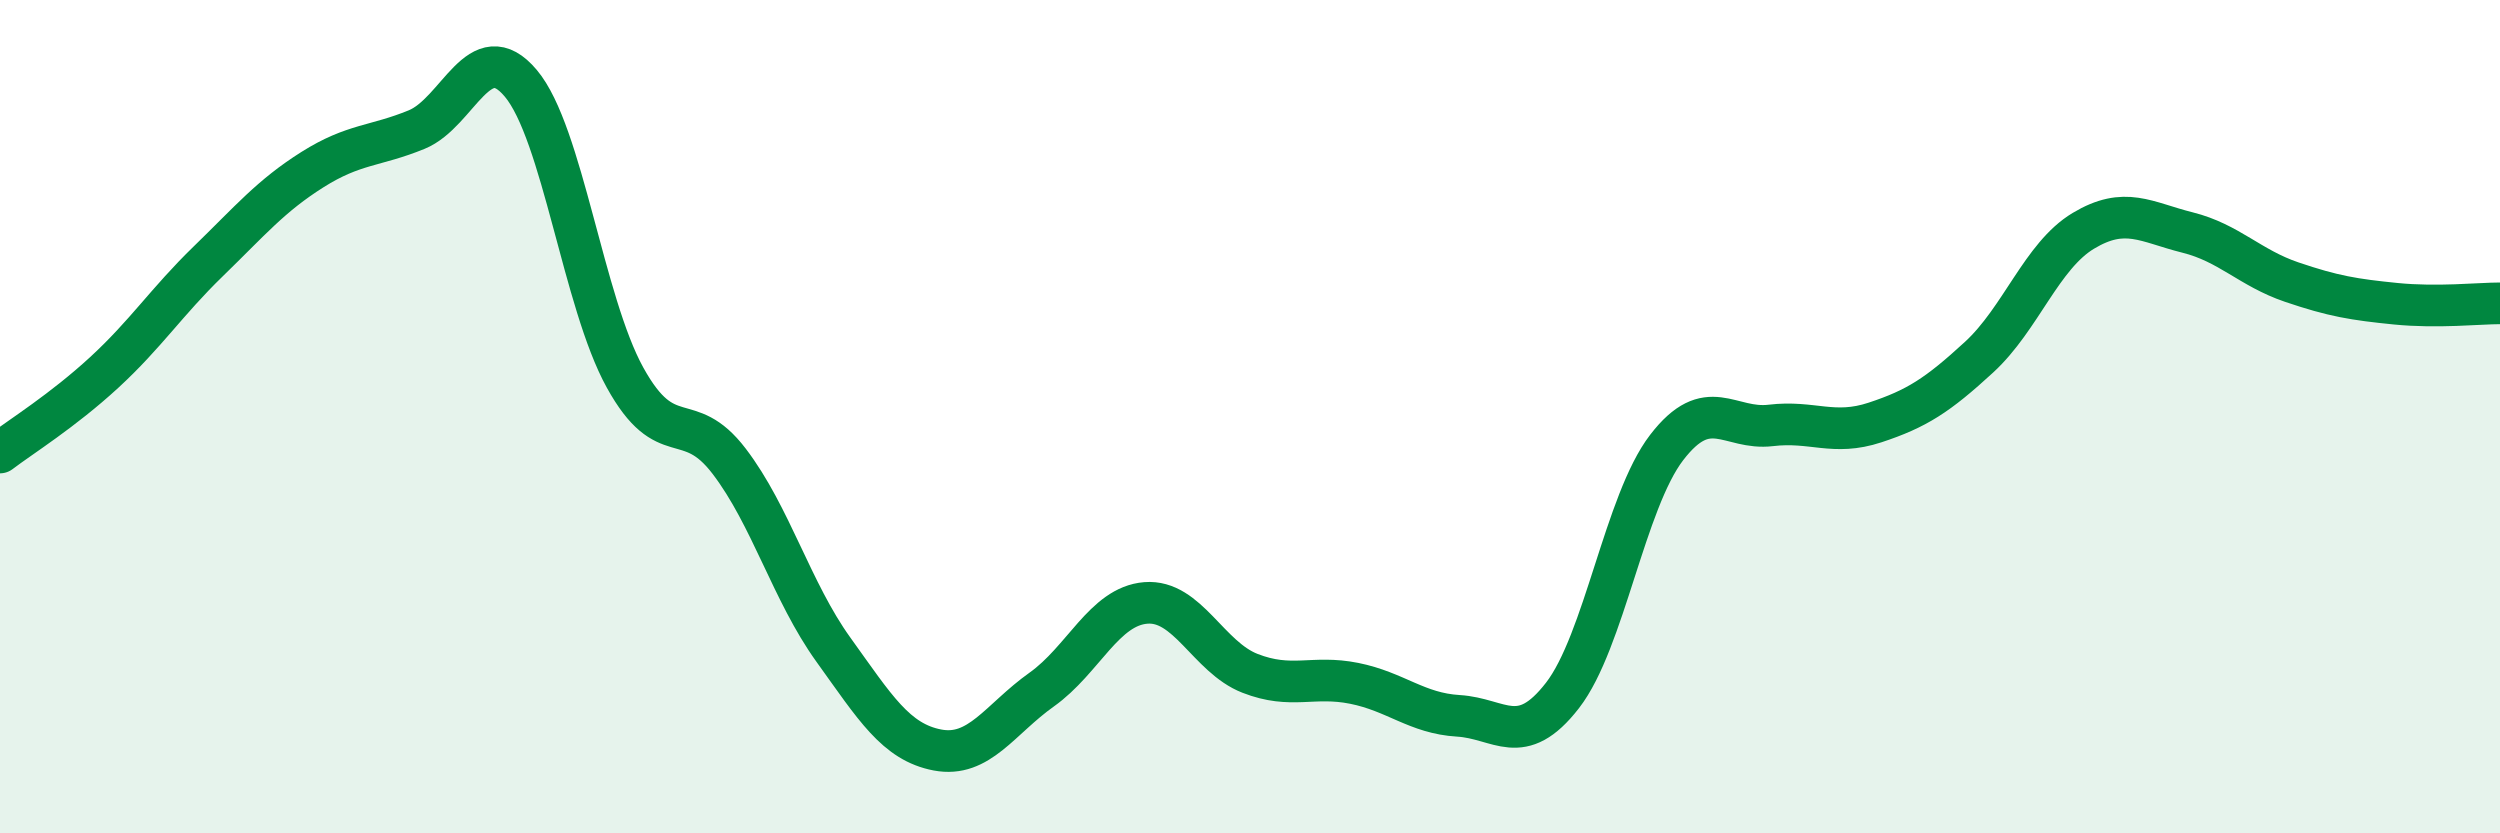 
    <svg width="60" height="20" viewBox="0 0 60 20" xmlns="http://www.w3.org/2000/svg">
      <path
        d="M 0,10.86 C 0.5,10.48 1.5,9.86 2.5,8.94 C 3.5,8.02 4,7.24 5,6.27 C 6,5.3 6.5,4.7 7.5,4.07 C 8.5,3.44 9,3.52 10,3.11 C 11,2.7 11.5,0.81 12.5,2 C 13.5,3.19 14,7.25 15,9.06 C 16,10.87 16.5,9.76 17.5,11.07 C 18.5,12.38 19,14.2 20,15.59 C 21,16.98 21.5,17.81 22.5,18 C 23.5,18.19 24,17.26 25,16.55 C 26,15.84 26.5,14.55 27.5,14.47 C 28.5,14.39 29,15.77 30,16.16 C 31,16.55 31.5,16.2 32.5,16.4 C 33.5,16.6 34,17.12 35,17.18 C 36,17.24 36.5,17.98 37.5,16.69 C 38.5,15.4 39,12.04 40,10.74 C 41,9.44 41.5,10.33 42.5,10.21 C 43.5,10.09 44,10.47 45,10.14 C 46,9.81 46.5,9.49 47.5,8.57 C 48.5,7.65 49,6.14 50,5.54 C 51,4.94 51.5,5.33 52.5,5.58 C 53.5,5.83 54,6.43 55,6.77 C 56,7.11 56.5,7.19 57.5,7.29 C 58.5,7.39 59.5,7.28 60,7.28L60 20L0 20Z"
        fill="#008740"
        opacity="0.1"
        stroke-linecap="round"
        stroke-linejoin="round"
      />
      <path
        d="M 0,10.86 C 0.5,10.48 1.5,9.86 2.5,8.94 C 3.5,8.02 4,7.24 5,6.27 C 6,5.3 6.5,4.7 7.5,4.07 C 8.5,3.44 9,3.52 10,3.11 C 11,2.7 11.5,0.81 12.5,2 C 13.5,3.19 14,7.25 15,9.06 C 16,10.87 16.5,9.76 17.5,11.07 C 18.5,12.38 19,14.2 20,15.59 C 21,16.98 21.5,17.81 22.5,18 C 23.5,18.19 24,17.26 25,16.55 C 26,15.84 26.5,14.55 27.5,14.47 C 28.5,14.39 29,15.77 30,16.16 C 31,16.55 31.5,16.2 32.5,16.4 C 33.5,16.6 34,17.12 35,17.18 C 36,17.24 36.5,17.98 37.5,16.69 C 38.5,15.4 39,12.04 40,10.74 C 41,9.44 41.5,10.33 42.5,10.21 C 43.5,10.09 44,10.47 45,10.14 C 46,9.81 46.5,9.49 47.5,8.57 C 48.5,7.65 49,6.14 50,5.54 C 51,4.94 51.5,5.33 52.5,5.58 C 53.5,5.83 54,6.43 55,6.77 C 56,7.11 56.5,7.19 57.5,7.29 C 58.5,7.39 59.5,7.28 60,7.28"
        stroke="#008740"
        stroke-width="1"
        fill="none"
        stroke-linecap="round"
        stroke-linejoin="round"
      />
    </svg>
  